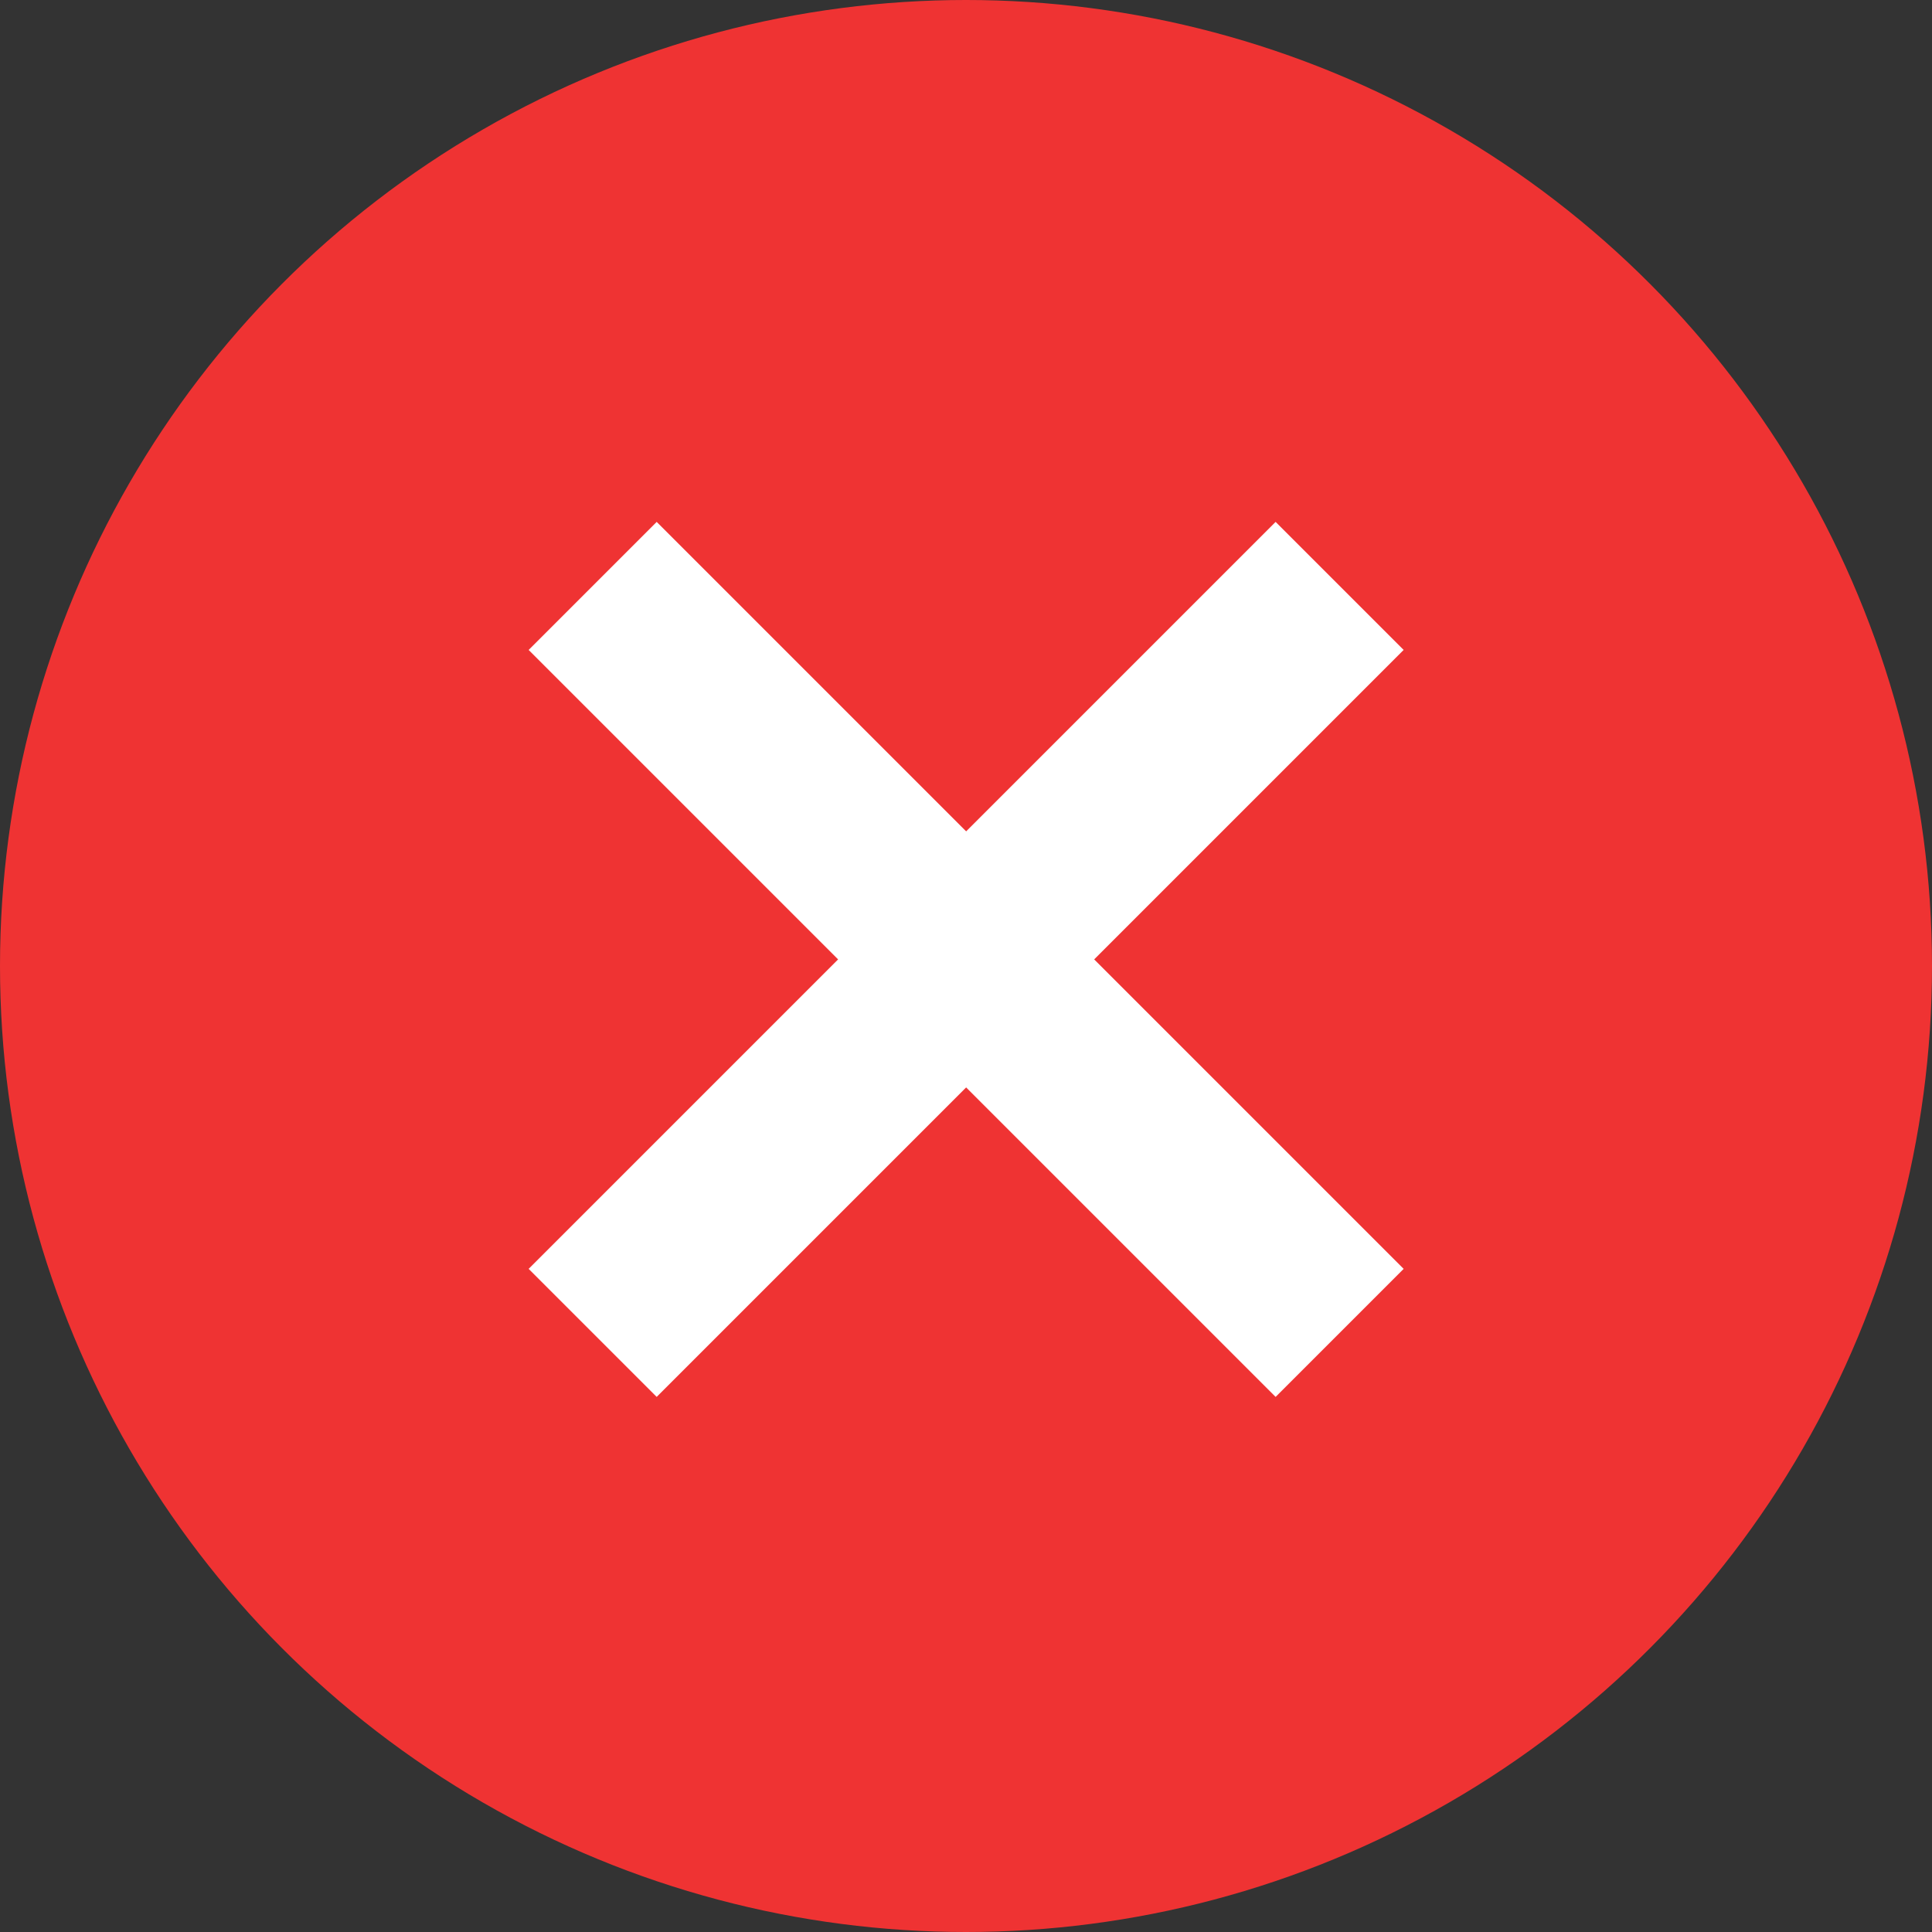 <svg height="512" viewBox="0 0 64 64" width="512" xmlns="http://www.w3.org/2000/svg"><rect x="0" y="0" width="64" height="64" fill="#333333" stroke="none"/><g id="Layer_3"><circle cx="32" cy="32" fill="#ef3333" r="32"/><g fill="#fff" transform="matrix(.707 -.707 .707 .707 -13.097 31.944)"><path d="m14.512 28.782h34.999v5.999h-34.999z"/><path d="m29.012 14.282h5.999v34.999h-5.999z"/></g></g></svg>